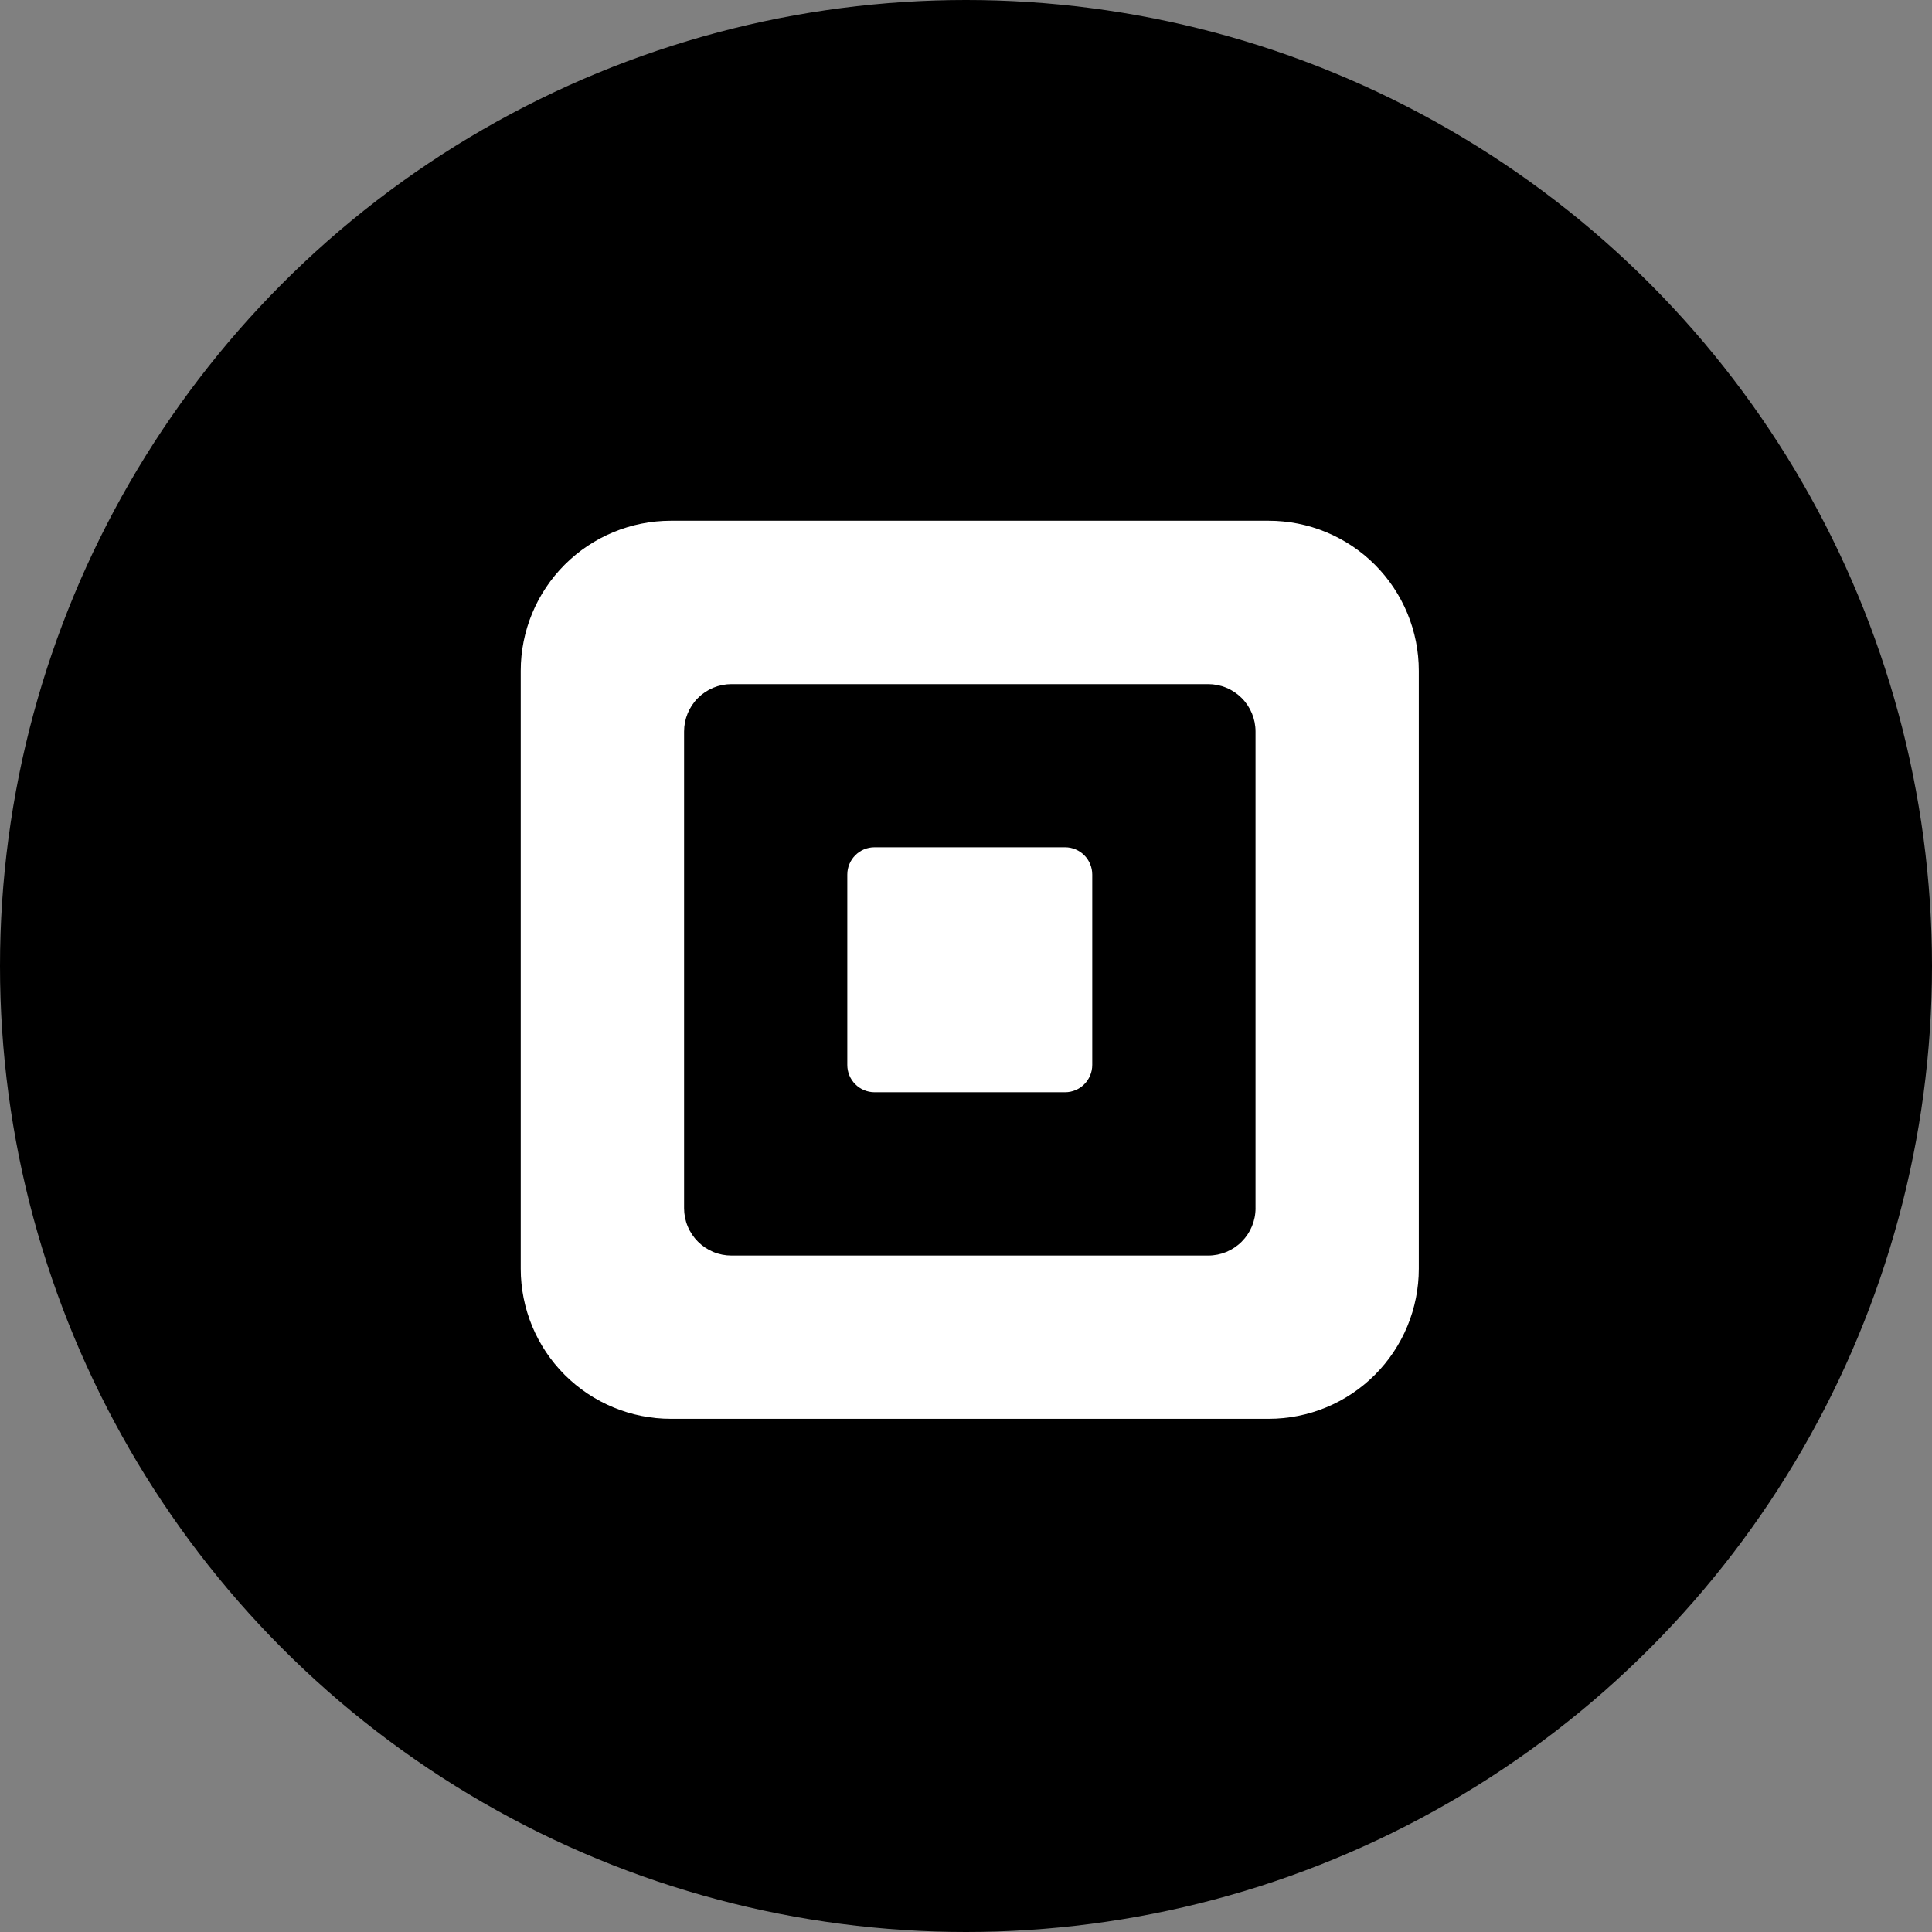 <svg width="256" height="256" viewBox="0 0 256 256" fill="none" xmlns="http://www.w3.org/2000/svg">
<rect x="0" y="0" width="256" height="256" fill="#808080" stroke="none"/>
<g clip-path="url(#clip0_7370_33951)">
<circle cx="128" cy="128" r="128" fill="black"/>
<path d="M168.113 69H88.887C83.613 69 78.555 71.095 74.825 74.825C71.095 78.555 69 83.613 69 88.887V168.113C69 173.387 71.095 178.445 74.825 182.175C78.555 185.905 83.613 188 88.887 188H168.113C170.724 188 173.311 187.486 175.724 186.487C178.137 185.488 180.329 184.023 182.176 182.176C184.023 180.329 185.488 178.137 186.487 175.724C187.486 173.311 188 170.724 188 168.113V88.887C188.001 86.276 187.487 83.689 186.488 81.276C185.488 78.863 184.024 76.67 182.177 74.823C180.33 72.976 178.137 71.512 175.724 70.512C173.311 69.513 170.724 68.999 168.113 69ZM166.366 160.097C166.365 161.761 165.704 163.356 164.527 164.532C163.351 165.708 161.755 166.368 160.092 166.368H96.922C96.098 166.369 95.282 166.207 94.521 165.892C93.759 165.577 93.068 165.115 92.485 164.533C91.902 163.95 91.439 163.259 91.124 162.498C90.808 161.737 90.646 160.921 90.645 160.097V96.925C90.645 96.1 90.807 95.284 91.122 94.522C91.438 93.76 91.9 93.068 92.483 92.486C93.066 91.903 93.758 91.44 94.519 91.125C95.281 90.81 96.097 90.648 96.922 90.648H160.089C160.913 90.648 161.729 90.81 162.49 91.126C163.252 91.441 163.944 91.904 164.526 92.487C165.109 93.069 165.571 93.761 165.886 94.523C166.201 95.284 166.363 96.1 166.363 96.925V160.097H166.366Z" fill="white"/>
<path d="M115.874 144.727C114.916 144.724 113.999 144.341 113.323 143.662C112.648 142.983 112.269 142.063 112.272 141.105V115.891C112.272 113.892 113.883 112.27 115.874 112.27H141.126C143.122 112.27 144.729 113.892 144.729 115.891V141.105C144.729 143.101 143.122 144.727 141.126 144.727H115.874Z" fill="white"/>
</g>
<defs>
<clipPath id="clip0_7370_33951">
<rect width="256" height="256" fill="white"/>
</clipPath>
</defs>
</svg>
